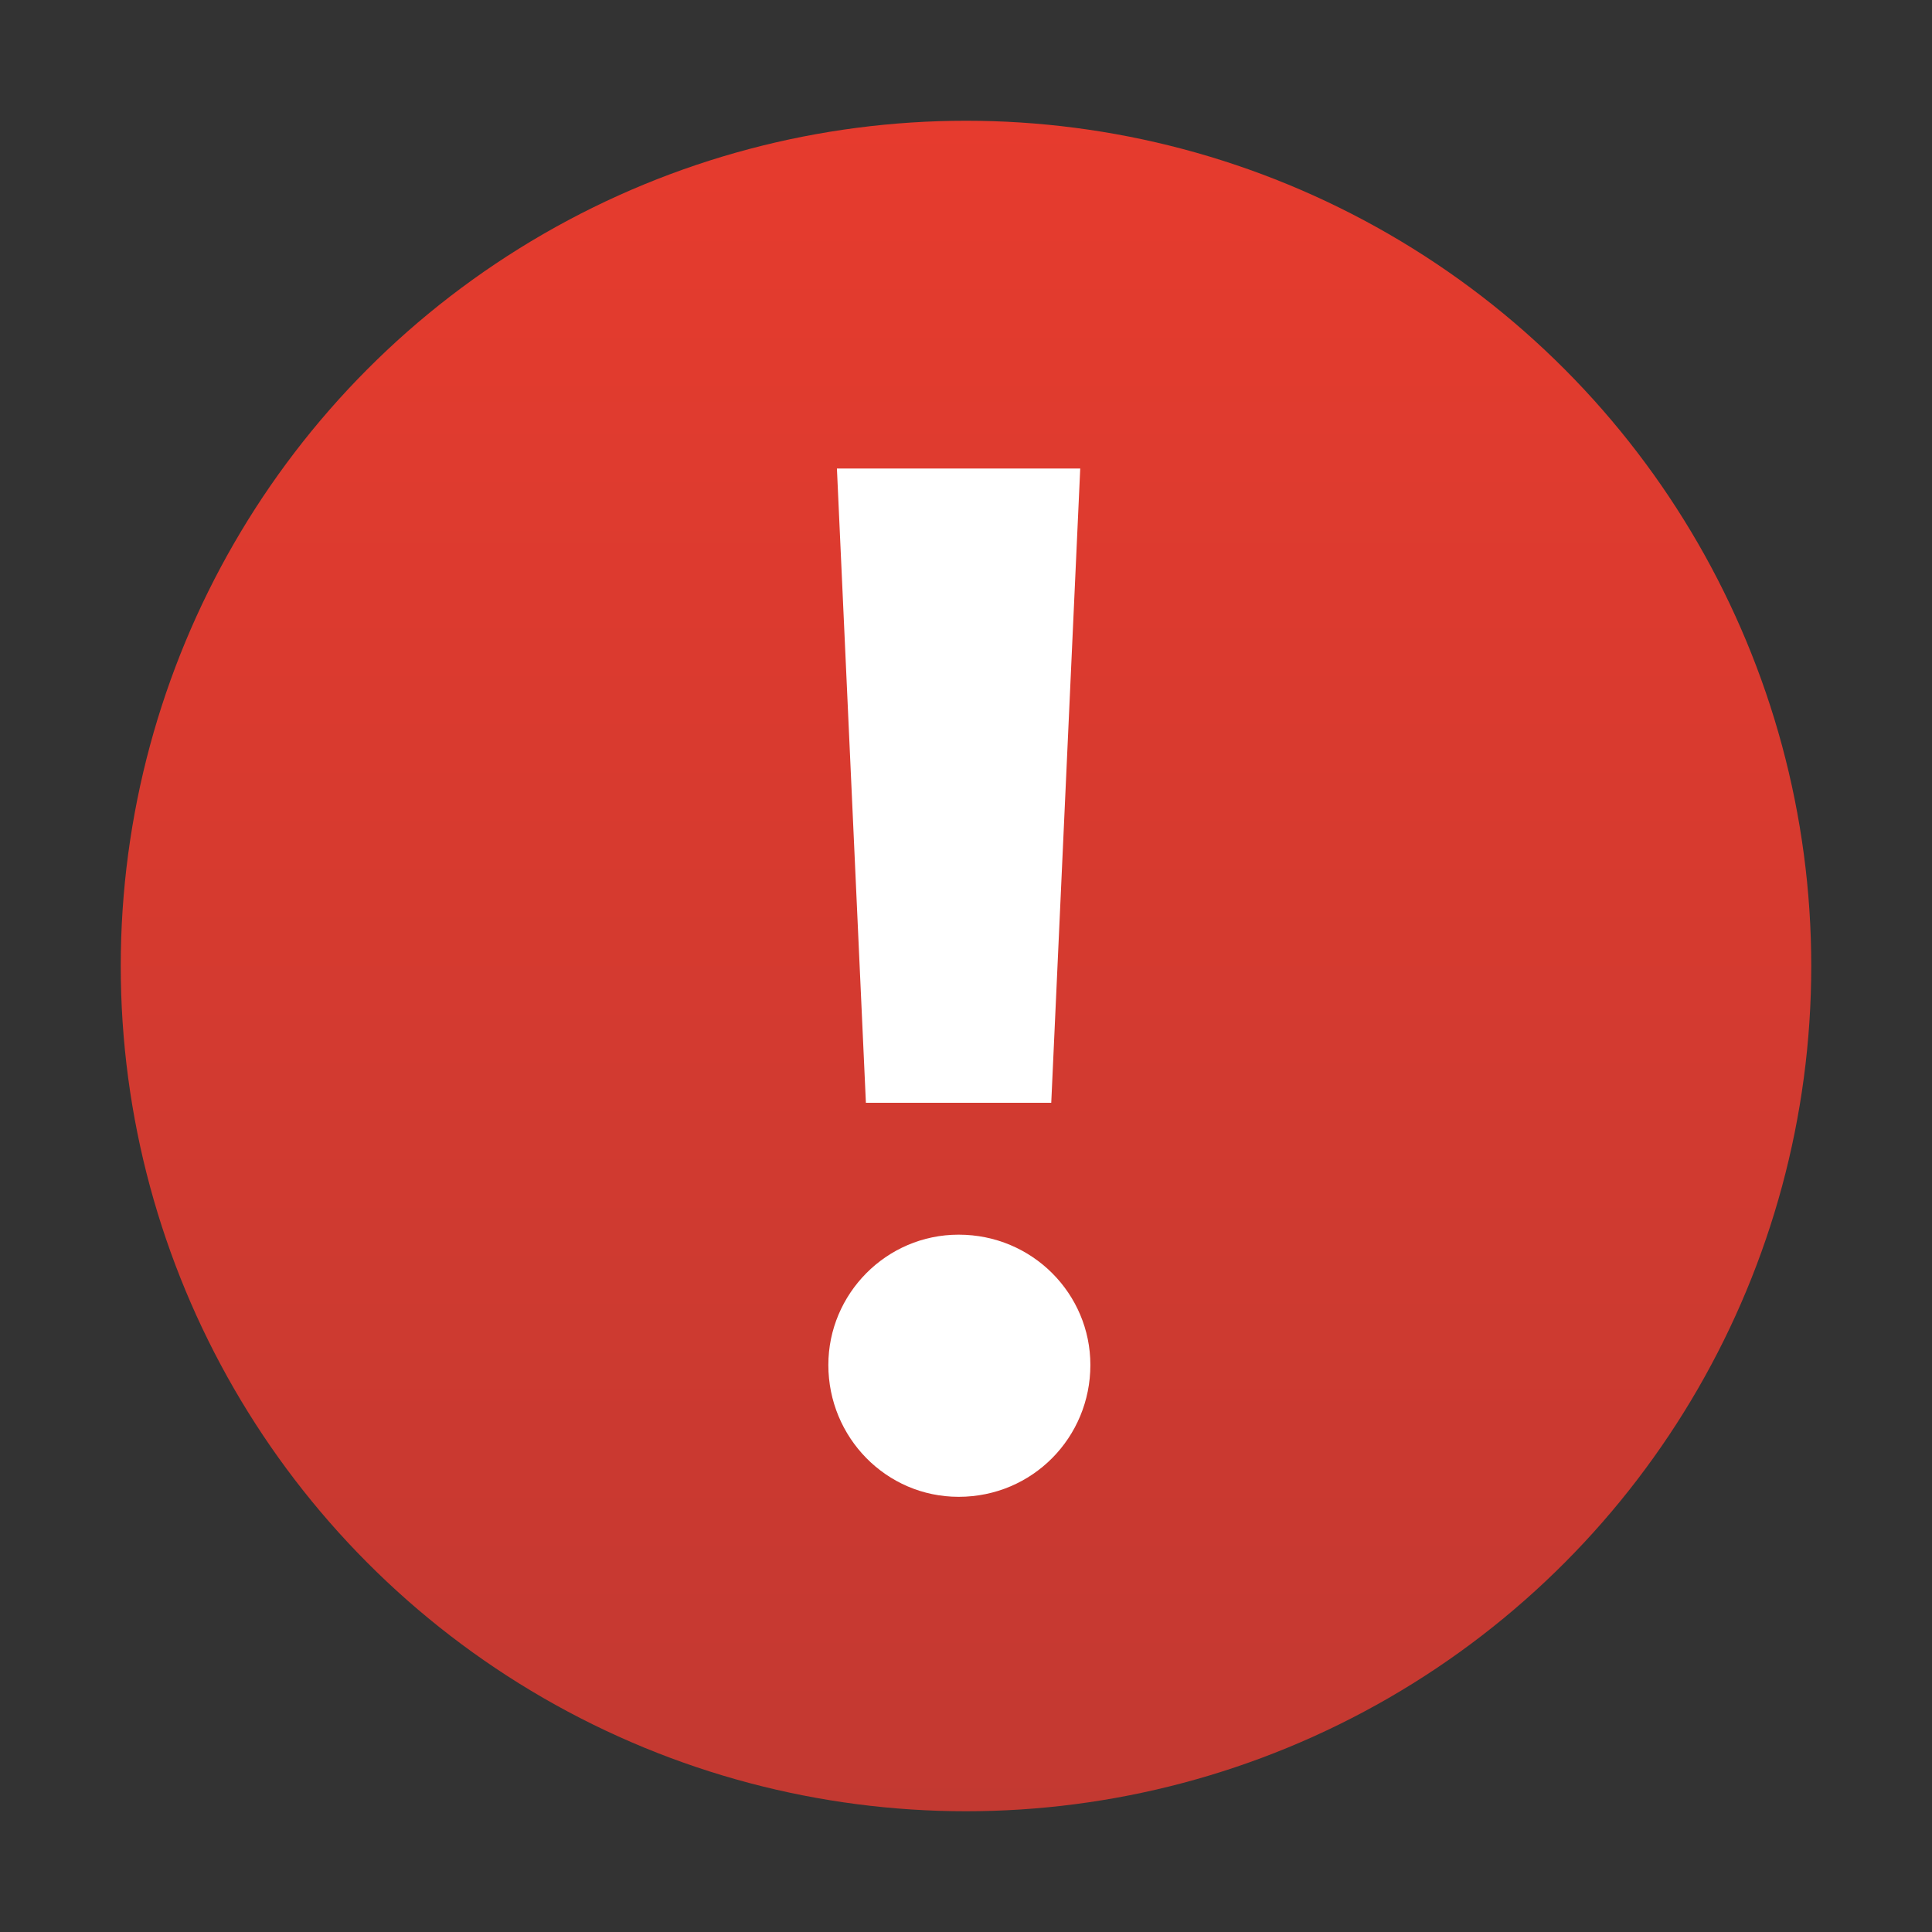 <?xml version="1.0" encoding="utf-8"?>
<svg xmlns="http://www.w3.org/2000/svg"
     xmlns:xlink="http://www.w3.org/1999/xlink"
     viewBox="22 22 16 16">
  <rect x="22" y="22" width="16" height="16" fill="#333333" stroke="none"/>
  <linearGradient id="gradient" gradientUnits="userSpaceOnUse" x1="30" y1="23" x2="30" y2="37">
    <stop offset="0" style="stop-color: #e63b2e"/>
    <stop offset="1" style="stop-color: #c33931"/>
  </linearGradient>
  <circle fill="url(#gradient)" cx="30" cy="30" r="7"/>
  <path fill="#fff" d="M31.03,33.304c0,0.6-0.479,1.092-1.091,1.092c-0.6,0-1.079-0.492-1.079-1.092 c0-0.588,0.479-1.079,1.079-1.079C30.551,32.225,31.03,32.716,31.03,33.304z M29.171,31.133l-0.24-5.253h2.015l-0.24,5.253H29.171z"/>
</svg>
